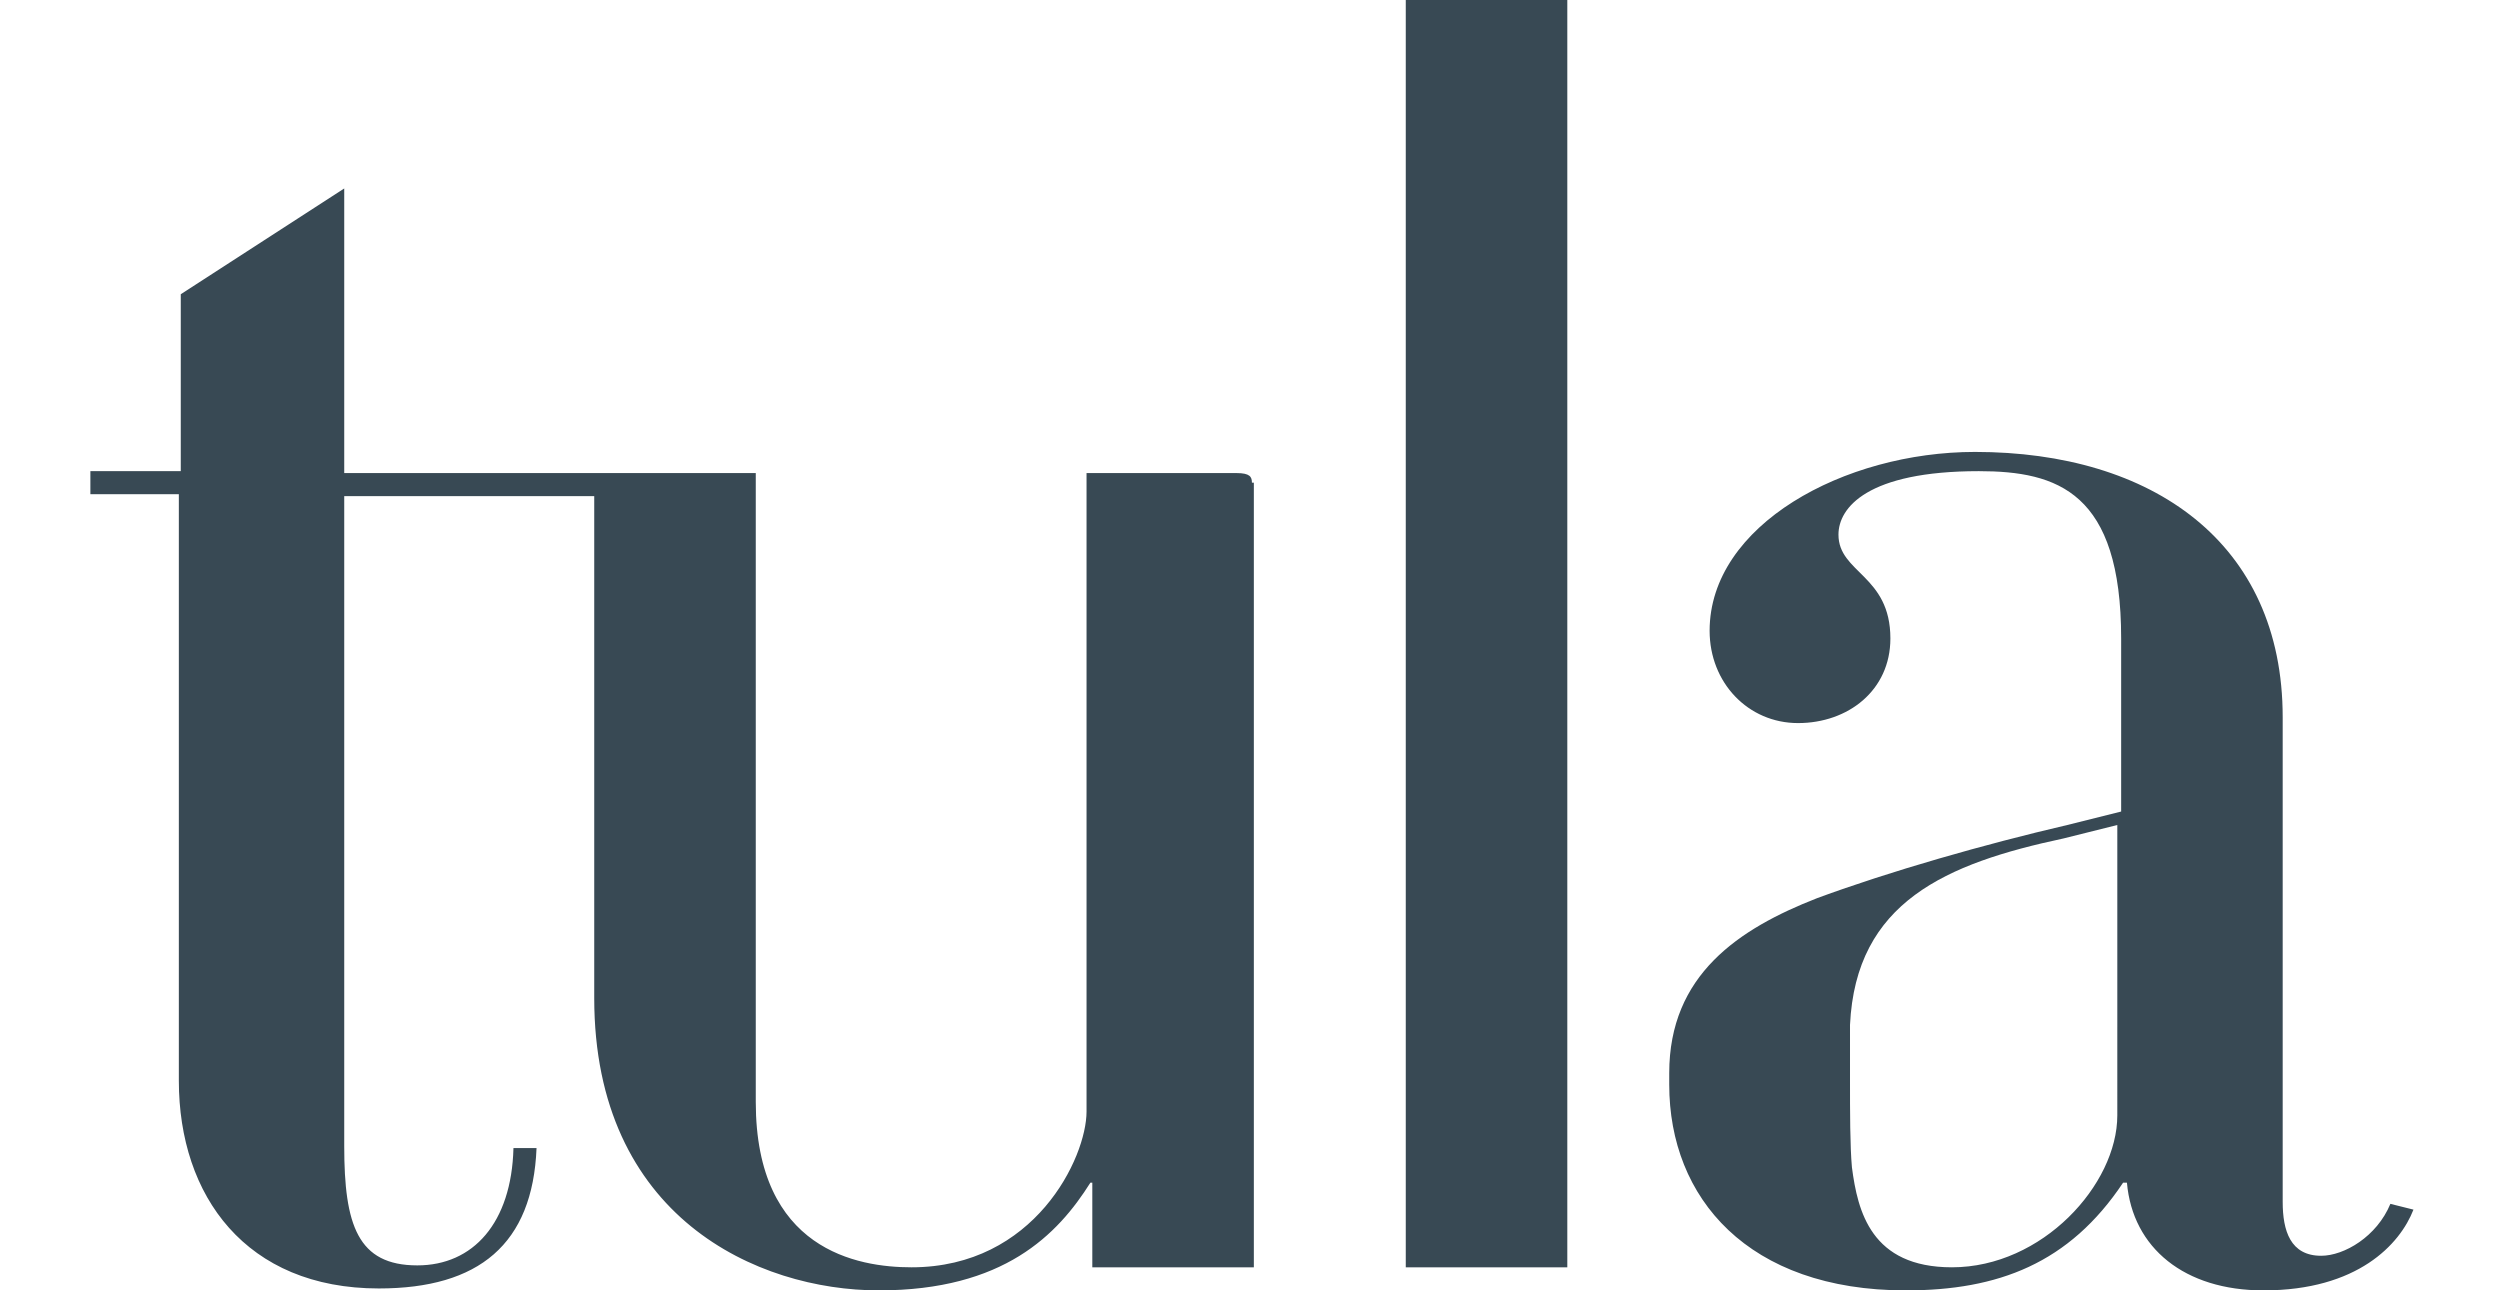 <?xml version="1.0" encoding="UTF-8"?> <svg xmlns="http://www.w3.org/2000/svg" version="1.1" id="Capa_1" x="0" y="0" viewBox="0 0 120.6 67.1" xml:space="preserve" width="130"><style>.st0{fill:#384954}</style><path class="st0" d="M60.4 25.1c0-.3-.1-.5-.8-.5h-7.8V57.8c0 2.4-2.7 8.1-9.1 8.1-2.8 0-8.1-.9-8.1-8.6V24.6H13.2V9.8l-8.5 5.5v9.2H0v1.2h4.6v30.5C4.6 62.2 8.1 67 15 67c5.2 0 8-2.3 8.2-7.3H22c-.1 3.9-2.1 6.1-5 6.1-3.1 0-3.8-2.1-3.8-6.2V25.8h13v26.1c0 11.4 8.5 15.2 14.8 15.2 6.5 0 9.3-2.9 11-5.6h.1v4.4h8.4v-3.7-37.1zM68.4 0h8.4v65.9h-8.4zM119.6 62.6c-.7 1.7-2.4 2.7-3.6 2.7-1.6 0-2-1.3-2-2.8V37.3c0-9.1-6.8-13.8-16-13.8-6.8 0-13.8 3.8-13.8 9.3 0 2.7 2 4.8 4.6 4.8 2.6 0 4.8-1.7 4.8-4.4 0-3.3-2.7-3.4-2.7-5.4 0-1.4 1.5-3.3 7.3-3.3 4.1 0 7.4 1.1 7.4 8.7v9l-2.8.7c-4.3 1-9.2 2.4-13 3.8-4.1 1.6-7.7 4-7.7 9.1v.6c0 5.9 4.1 10.7 12.3 10.7 4.8 0 8.5-1.4 11.3-5.6h.2c.3 3.4 3 5.6 7.1 5.6 4.9 0 7.1-2.4 7.8-4.2l-1.2-.3zm-14.2-9.2V58c0 3.6-3.9 7.9-8.6 7.9-4.2 0-4.9-2.9-5.2-5.2-.1-1.1-.1-2.9-.1-4.5v-.1-1.7-1-.1c.3-6.4 5-8.4 11.1-9.7l2.8-.7v10.5z"></path></svg> 